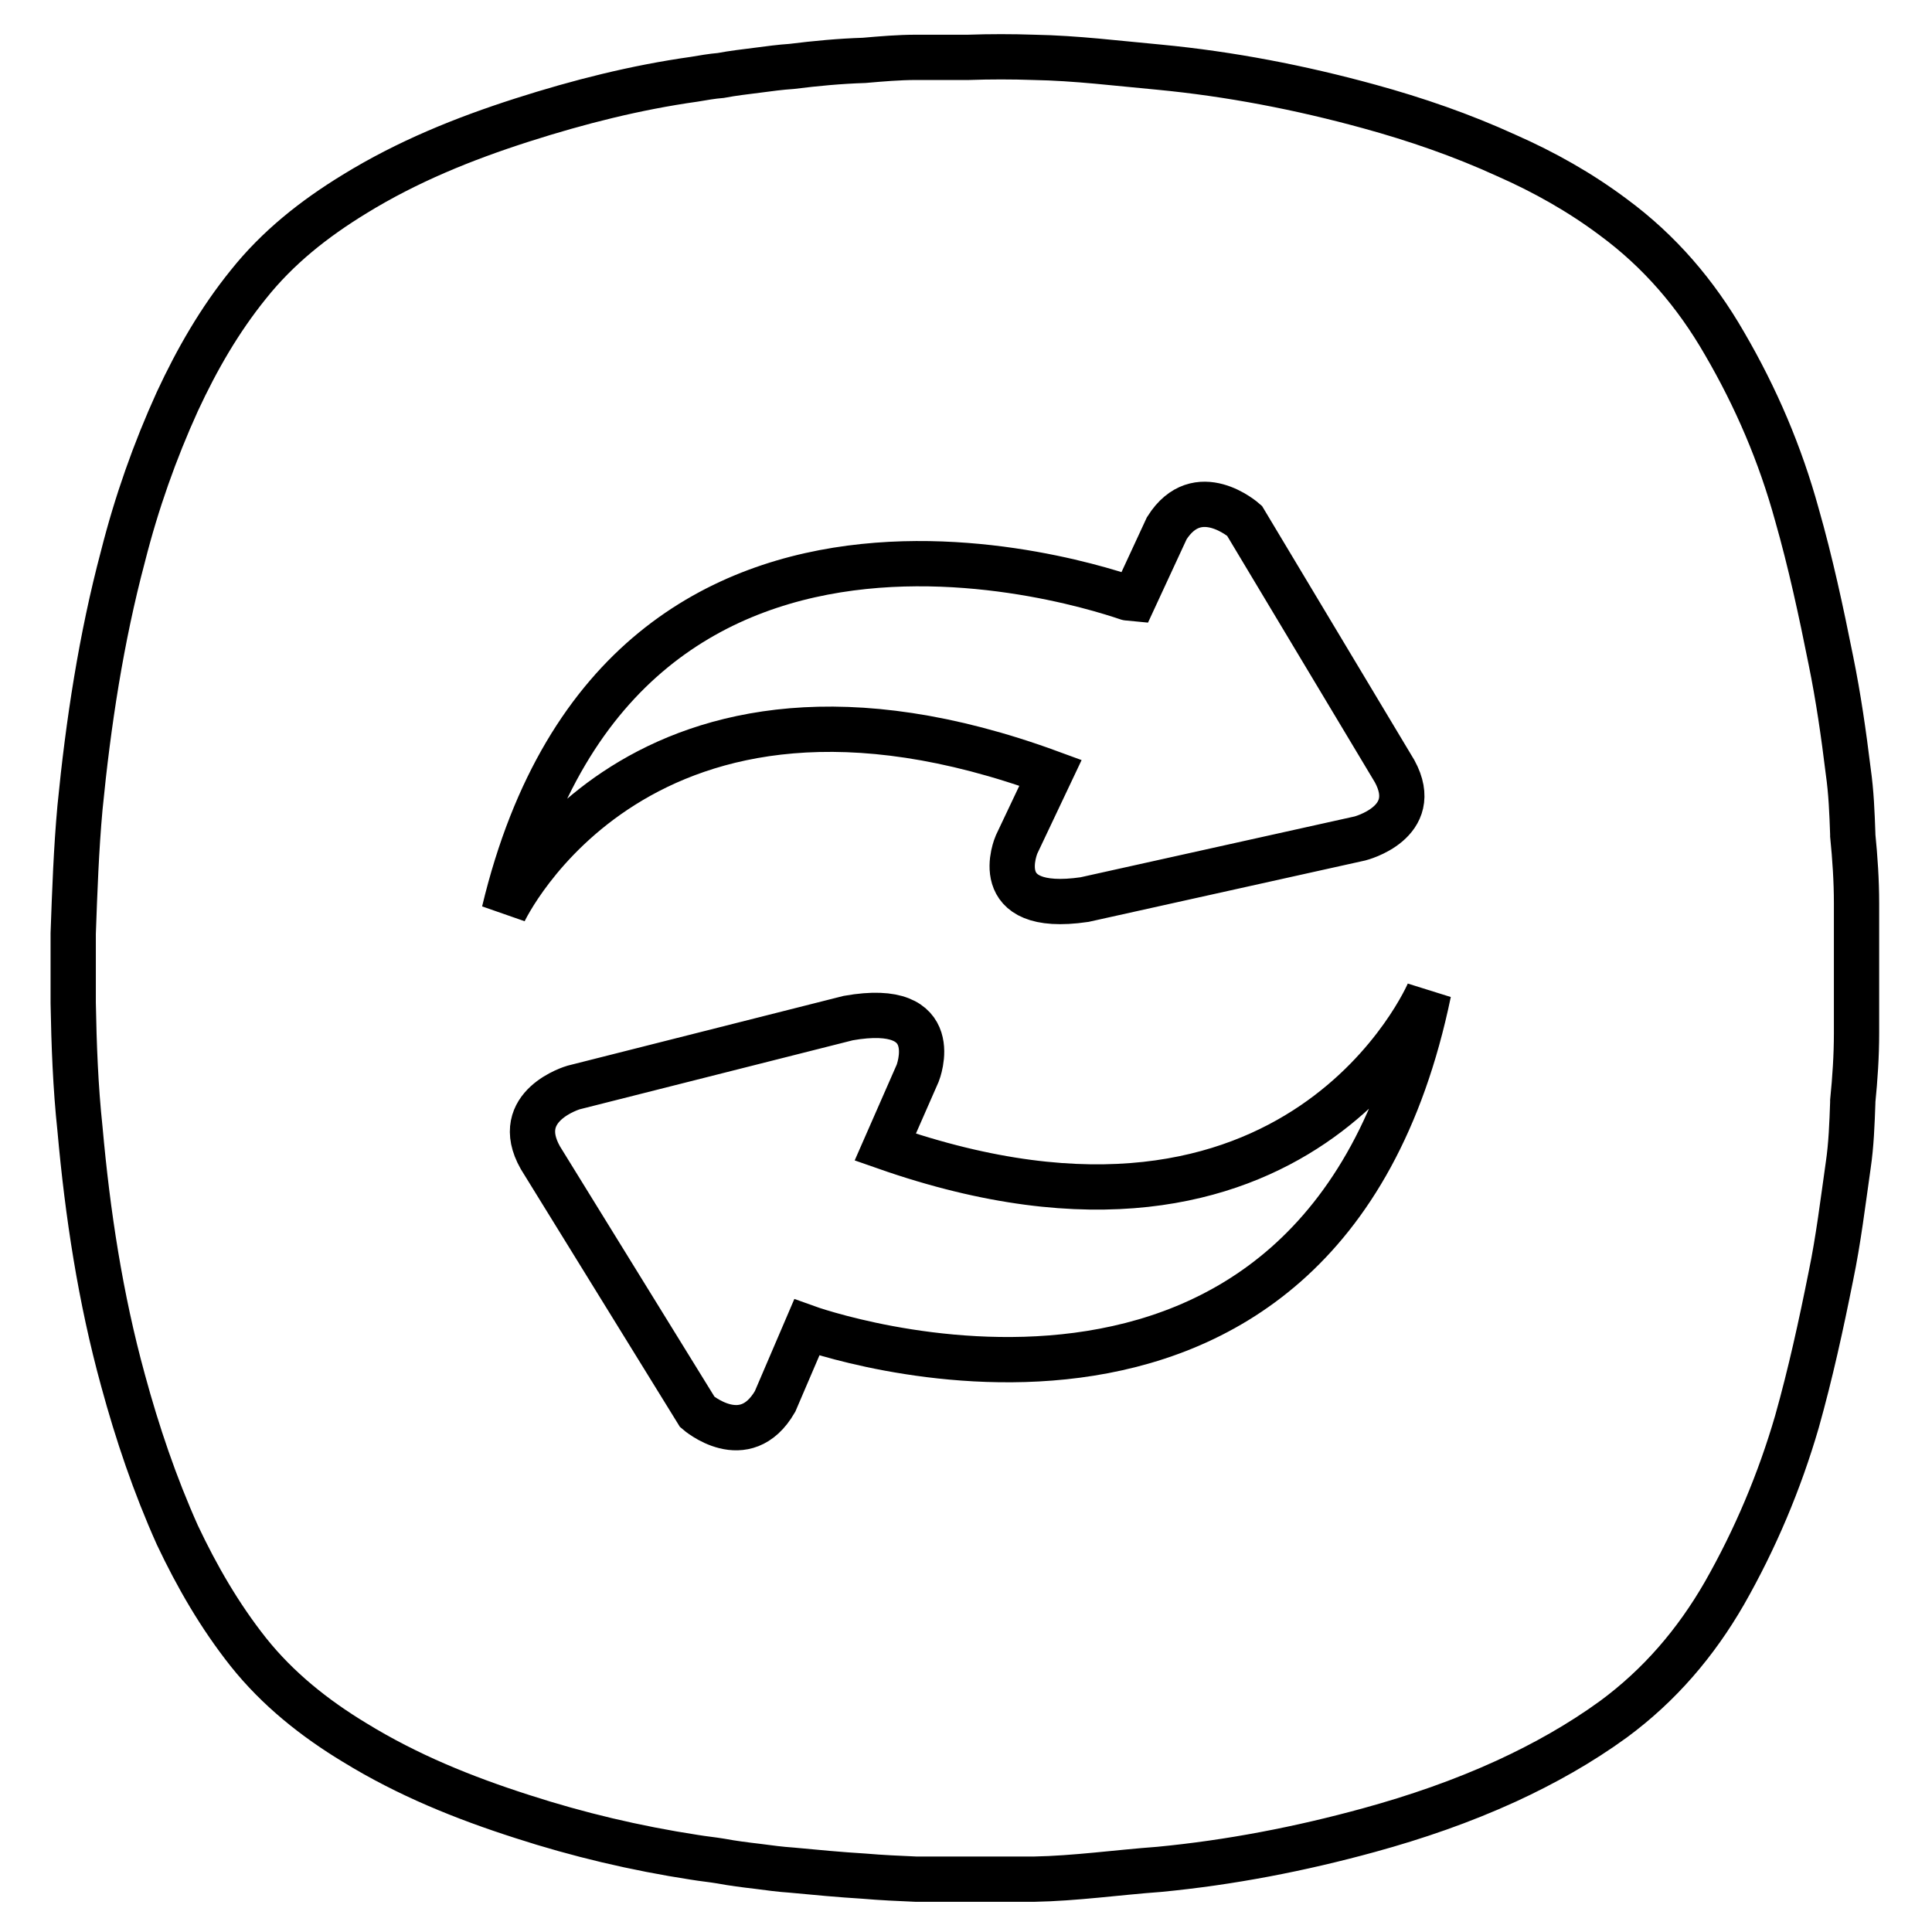 <?xml version="1.0" encoding="utf-8"?>
<!-- Svg Vector Icons : http://www.onlinewebfonts.com/icon -->
<!DOCTYPE svg PUBLIC "-//W3C//DTD SVG 1.1//EN" "http://www.w3.org/Graphics/SVG/1.1/DTD/svg11.dtd">
<svg version="1.1" xmlns="http://www.w3.org/2000/svg" xmlns:xlink="http://www.w3.org/1999/xlink" x="0px" y="0px" viewBox="0 0 256 256" enable-background="new 0 0 256 256" xml:space="preserve">
<g> <path stroke-width="6" fill-opacity="0" stroke="#000000"  d="M246,119.7c0-3-0.2-6-0.5-9v-0.2c-0.1-2.8-0.2-5.5-0.6-8.3c-0.6-4.9-1.3-9.8-2.3-14.7 c-1.3-6.5-2.7-13-4.5-19.3c-2.2-8-5.4-15.5-9.6-22.7c-3.8-6.6-8.6-12.2-14.7-16.7c-4.4-3.3-9.2-6-14.2-8.2 c-5.9-2.7-12-4.8-18.2-6.5c-9.1-2.5-18.4-4.3-27.8-5.2c-5.5-0.5-11-1.2-16.6-1.3c-2.9-0.1-5.8-0.1-8.7,0c-2.3,0-4.6,0-6.9,0 c-2.3,0-4.6,0.2-6.9,0.4c-3.2,0.1-6.4,0.4-9.6,0.8c-1.5,0.1-3,0.3-4.5,0.5c-1.6,0.2-3.3,0.4-4.9,0.7c-1.2,0.1-2.3,0.3-3.5,0.5 c-7.8,1.1-15.3,3-22.8,5.4c-7.8,2.5-15.2,5.5-22.2,9.8c-5.4,3.3-10.2,7.1-14.1,12c-3.8,4.7-6.8,9.9-9.4,15.5 c-3,6.6-5.4,13.4-7.2,20.5c-2.9,10.9-4.6,22.1-5.7,33.3c-0.5,5.5-0.7,11.1-0.9,16.7c0,1.6,0,3.1,0,4.6c0,1.6,0,3.1,0,4.6 c0.1,5.5,0.3,11.1,0.9,16.7c1,11.2,2.7,22.4,5.7,33.3c1.9,7,4.2,13.8,7.2,20.5c2.6,5.5,5.6,10.7,9.4,15.5c3.9,4.9,8.8,8.8,14.1,12 c7,4.3,14.4,7.3,22.2,9.8c7.4,2.4,15,4.2,22.8,5.4c1.2,0.2,2.3,0.3,3.5,0.5c1.6,0.3,3.2,0.5,4.9,0.7c1.5,0.2,3,0.4,4.5,0.5 c3.2,0.3,6.3,0.6,9.6,0.8c2.3,0.2,4.6,0.3,6.9,0.4c2.3,0,4.6,0,6.9,0c2.9,0,5.8,0,8.7,0c5.5-0.1,11.1-0.9,16.6-1.3 c9.4-0.9,18.7-2.7,27.8-5.2c6.2-1.7,12.3-3.8,18.2-6.5c5-2.3,9.8-5,14.2-8.2c6.1-4.5,10.9-10.1,14.7-16.7 c4.1-7.2,7.3-14.8,9.6-22.7c1.8-6.4,3.2-12.8,4.5-19.3c1-4.8,1.6-9.8,2.3-14.7c0.4-2.7,0.5-5.5,0.6-8.3v-0.2c0.3-3,0.5-6,0.5-9 c0-2.7,0-5.5,0-8.2C246,125.2,246,122.5,246,119.7L246,119.7z M66.8,120.8c16-66.9,83.3-41.3,83.4-41.3l4.4-9.5 c4.1-6.5,10.3-1,10.3-1l19.9,33.2c3.7,6.8-4.6,8.9-4.6,8.9l-36.5,8.1c-13,1.9-9-7.3-9-7.3l4.5-9.5C84.7,82.4,66.8,120.8,66.8,120.8 z M106.9,175.9l-4.2,9.8c-4,6.9-10.3,1.4-10.3,1.4l-20.8-33.7c-3.9-6.9,4.4-9.3,4.4-9.3l36.4-9.2c13-2.3,9.2,7.3,9.2,7.3l-4.3,9.8 c55.1,19.3,72-20.5,72-20.5C175,200.5,106.9,175.9,106.9,175.9z"/></g>
</svg>